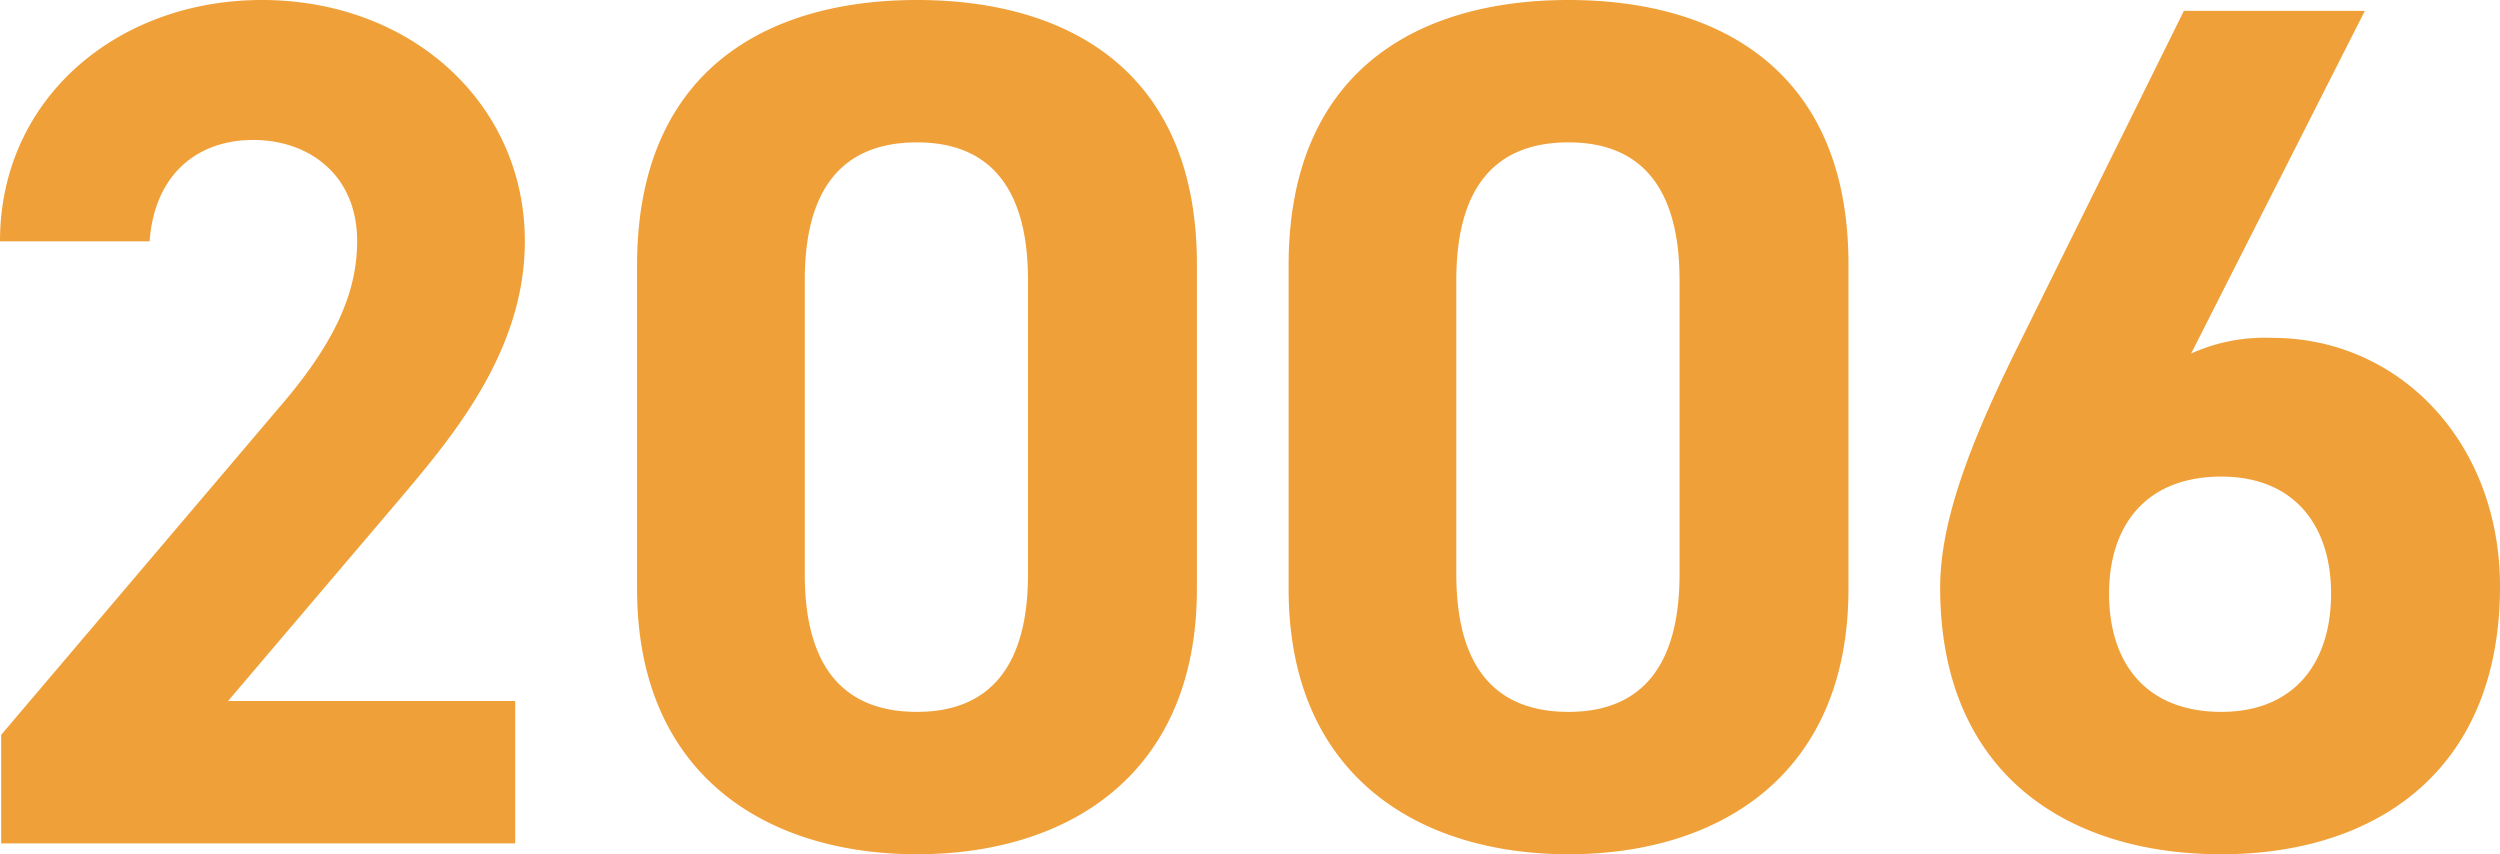 <svg xmlns="http://www.w3.org/2000/svg" width="145.04" height="49.56" viewBox="0 0 145.04 49.56"><path d="M33.39-8.26H16.73l9.94-11.69c3.08-3.64,7.28-8.61,7.28-14.98,0-7.98-6.58-14-15.26-14-8.33,0-15.19,5.67-15.19,14h8.68c.28-3.85,2.73-5.88,6.02-5.88,3.15,0,6.02,1.96,6.02,5.88,0,3.15-1.47,6.09-4.48,9.59L3.57-6.3V0H33.39ZM72.94-33.6c0-11.27-7.56-15.33-16.24-15.33s-16.24,4.06-16.24,15.4v18.76C40.46-3.92,48.02.63,56.7.63s16.24-4.55,16.24-15.4Zm-9.8.91v17.08c0,5.18-2.1,7.98-6.44,7.98-4.41,0-6.51-2.8-6.51-7.98V-32.69c0-5.18,2.1-7.98,6.51-7.98C61.04-40.67,63.14-37.87,63.14-32.69Zm47.6-.91c0-11.27-7.56-15.33-16.24-15.33s-16.24,4.06-16.24,15.4v18.76C78.26-3.92,85.82.63,94.5.63s16.24-4.55,16.24-15.4Zm-9.8.91v17.08c0,5.18-2.1,7.98-6.44,7.98-4.41,0-6.51-2.8-6.51-7.98V-32.69c0-5.18,2.1-7.98,6.51-7.98C98.84-40.67,100.94-37.87,100.94-32.69ZM140.7-48.3H130.2l-9.73,19.67c-2.73,5.53-4.41,10.01-4.41,13.79,0,10.71,7.28,15.47,16.31,15.47,8.96,0,16.17-4.83,16.17-15.54,0-8.33-5.81-14.42-13.23-14.42a10.408,10.408,0,0,0-4.69.91ZM125.86-14.49c0-3.99,2.17-6.79,6.51-6.79,4.2,0,6.37,2.8,6.37,6.79,0,4.06-2.17,6.86-6.37,6.86C128.03-7.63,125.86-10.43,125.86-14.49Z" transform="translate(-3.5 48.93)" fill="#f0a038"/></svg>